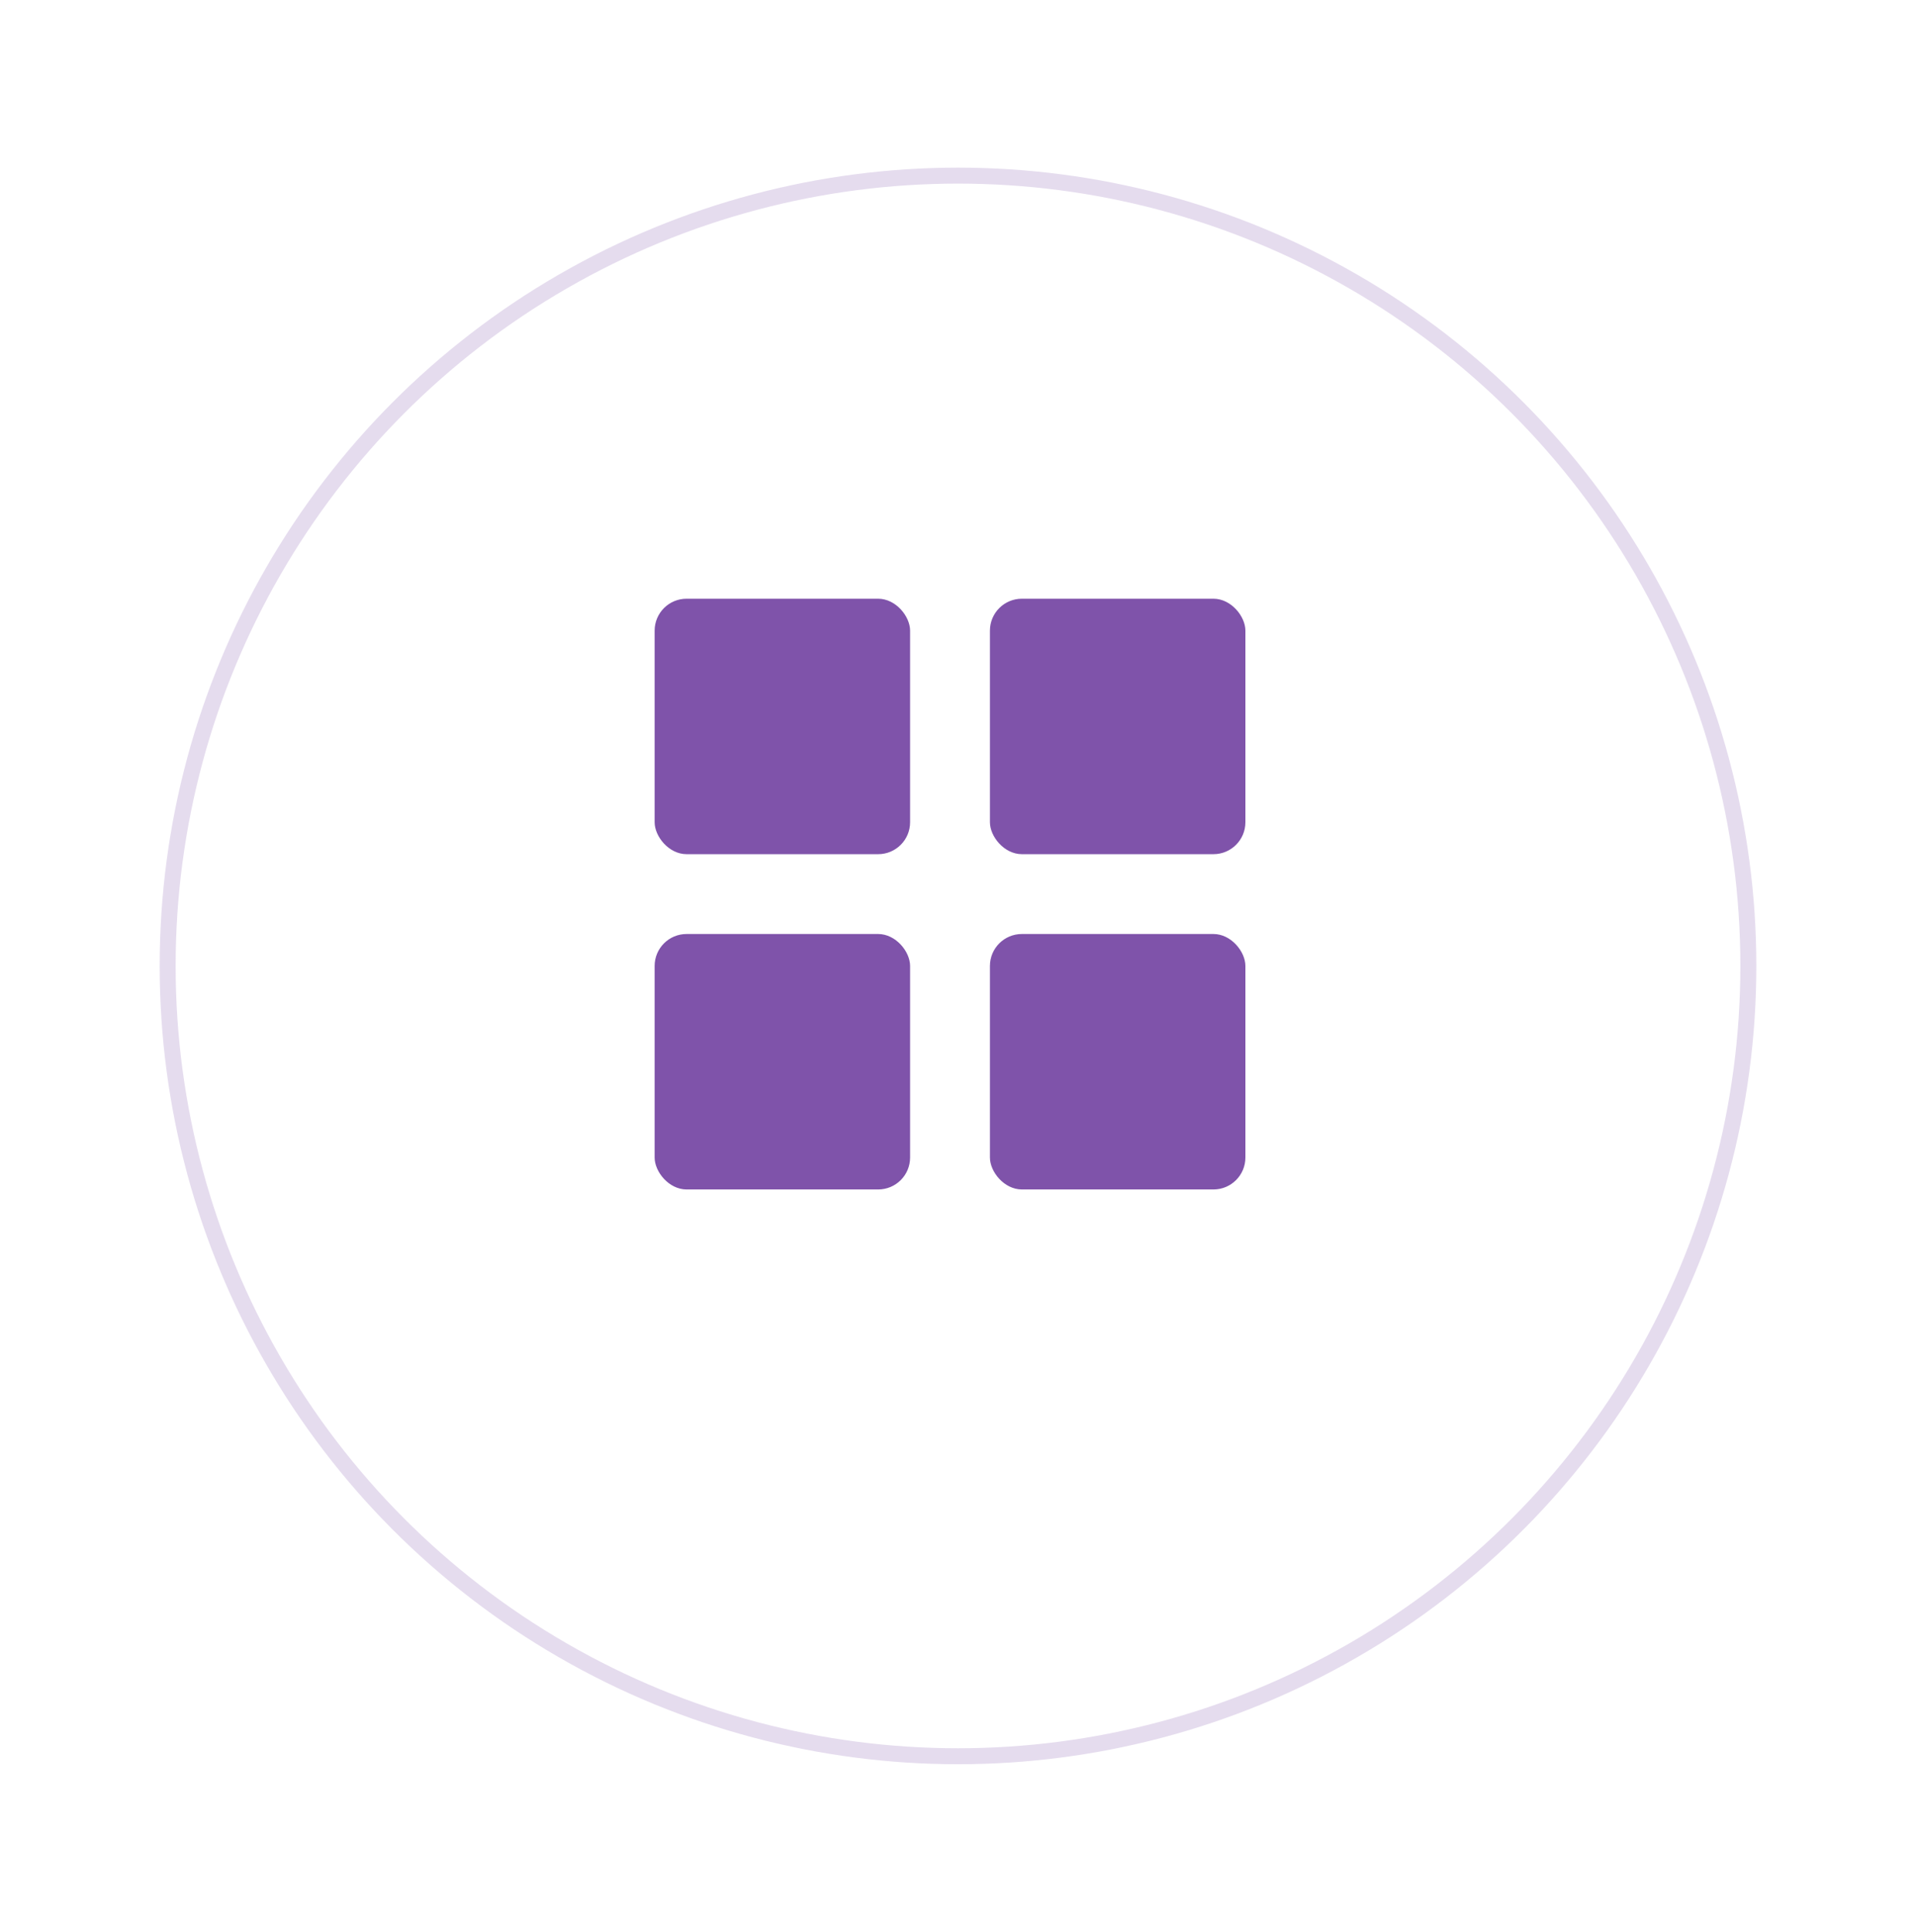 <svg width="120" height="121" viewBox="0 0 120 121" fill="none" xmlns="http://www.w3.org/2000/svg">
<g filter="url(#filter0_d_144_32)">
<circle cx="60" cy="56.5" r="50" fill="white"/>
<circle cx="60" cy="56.5" r="49.5" stroke="#7F53AA" stroke-opacity="0.2"/>
</g>
<rect x="41" y="37.5" width="16" height="16" rx="2" fill="#7F53AA"/>
<rect x="62" y="37.5" width="16" height="16" rx="2" fill="#7F53AA"/>
<rect x="62" y="58.5" width="16" height="16" rx="2" fill="#7F53AA"/>
<rect x="41" y="58.5" width="16" height="16" rx="2" fill="#7F53AA"/>
<defs>
<filter id="filter0_d_144_32" x="0" y="0.5" width="120" height="120" filterUnits="userSpaceOnUse" color-interpolation-filters="sRGB">
<feFlood flood-opacity="0" result="BackgroundImageFix"/>
<feColorMatrix in="SourceAlpha" type="matrix" values="0 0 0 0 0 0 0 0 0 0 0 0 0 0 0 0 0 0 127 0" result="hardAlpha"/>
<feOffset dy="4"/>
<feGaussianBlur stdDeviation="5"/>
<feComposite in2="hardAlpha" operator="out"/>
<feColorMatrix type="matrix" values="0 0 0 0 0.422 0 0 0 0 0.422 0 0 0 0 0.422 0 0 0 0.25 0"/>
<feBlend mode="normal" in2="BackgroundImageFix" result="effect1_dropShadow_144_32"/>
<feBlend mode="normal" in="SourceGraphic" in2="effect1_dropShadow_144_32" result="shape"/>
</filter>
</defs>
</svg>
